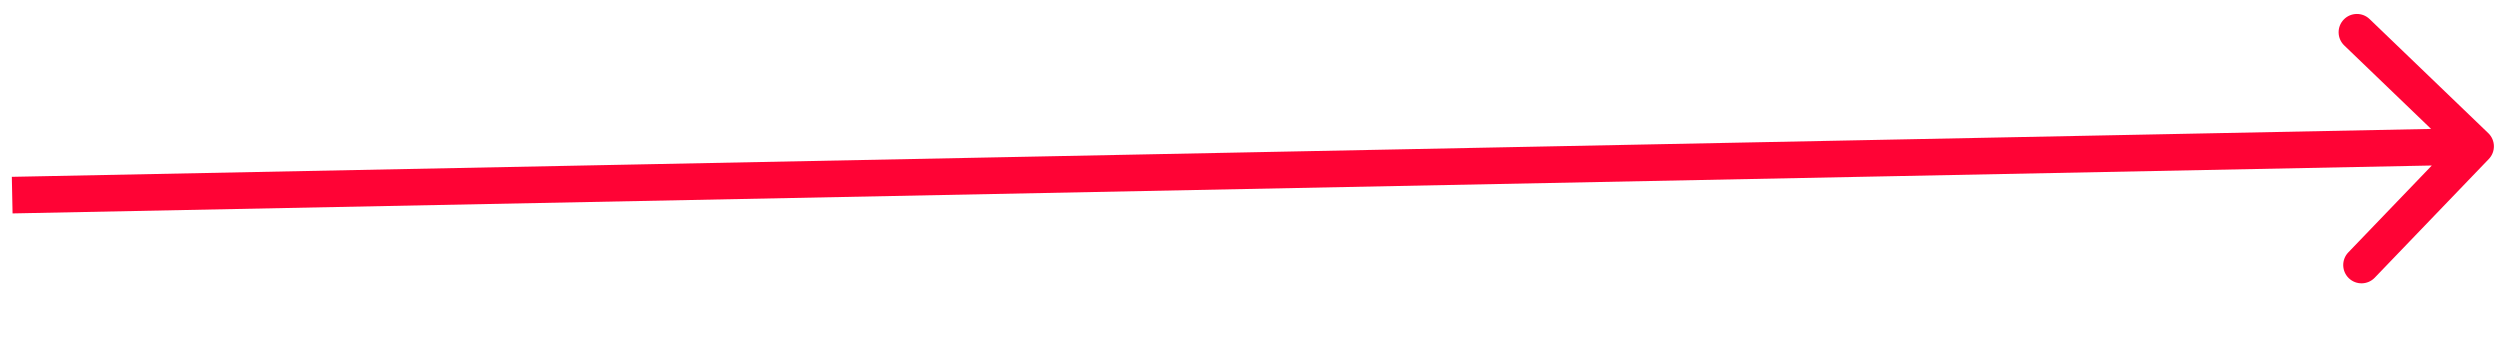 <?xml version="1.0" encoding="UTF-8"?> <svg xmlns="http://www.w3.org/2000/svg" width="205" height="28" viewBox="0 0 205 28" fill="none"> <path d="M204.081 13.04C204.656 12.442 204.637 11.493 204.039 10.918L194.306 1.563C193.709 0.989 192.76 1.008 192.185 1.605C191.611 2.203 191.63 3.152 192.227 3.726L200.879 12.042L192.563 20.694C191.989 21.291 192.008 22.24 192.605 22.814C193.203 23.389 194.152 23.37 194.726 22.773L204.081 13.04ZM1.03 17.5L203.03 13.5L202.97 10.5L0.97 14.5L1.03 17.5Z" fill="#FF0335"></path> </svg> 